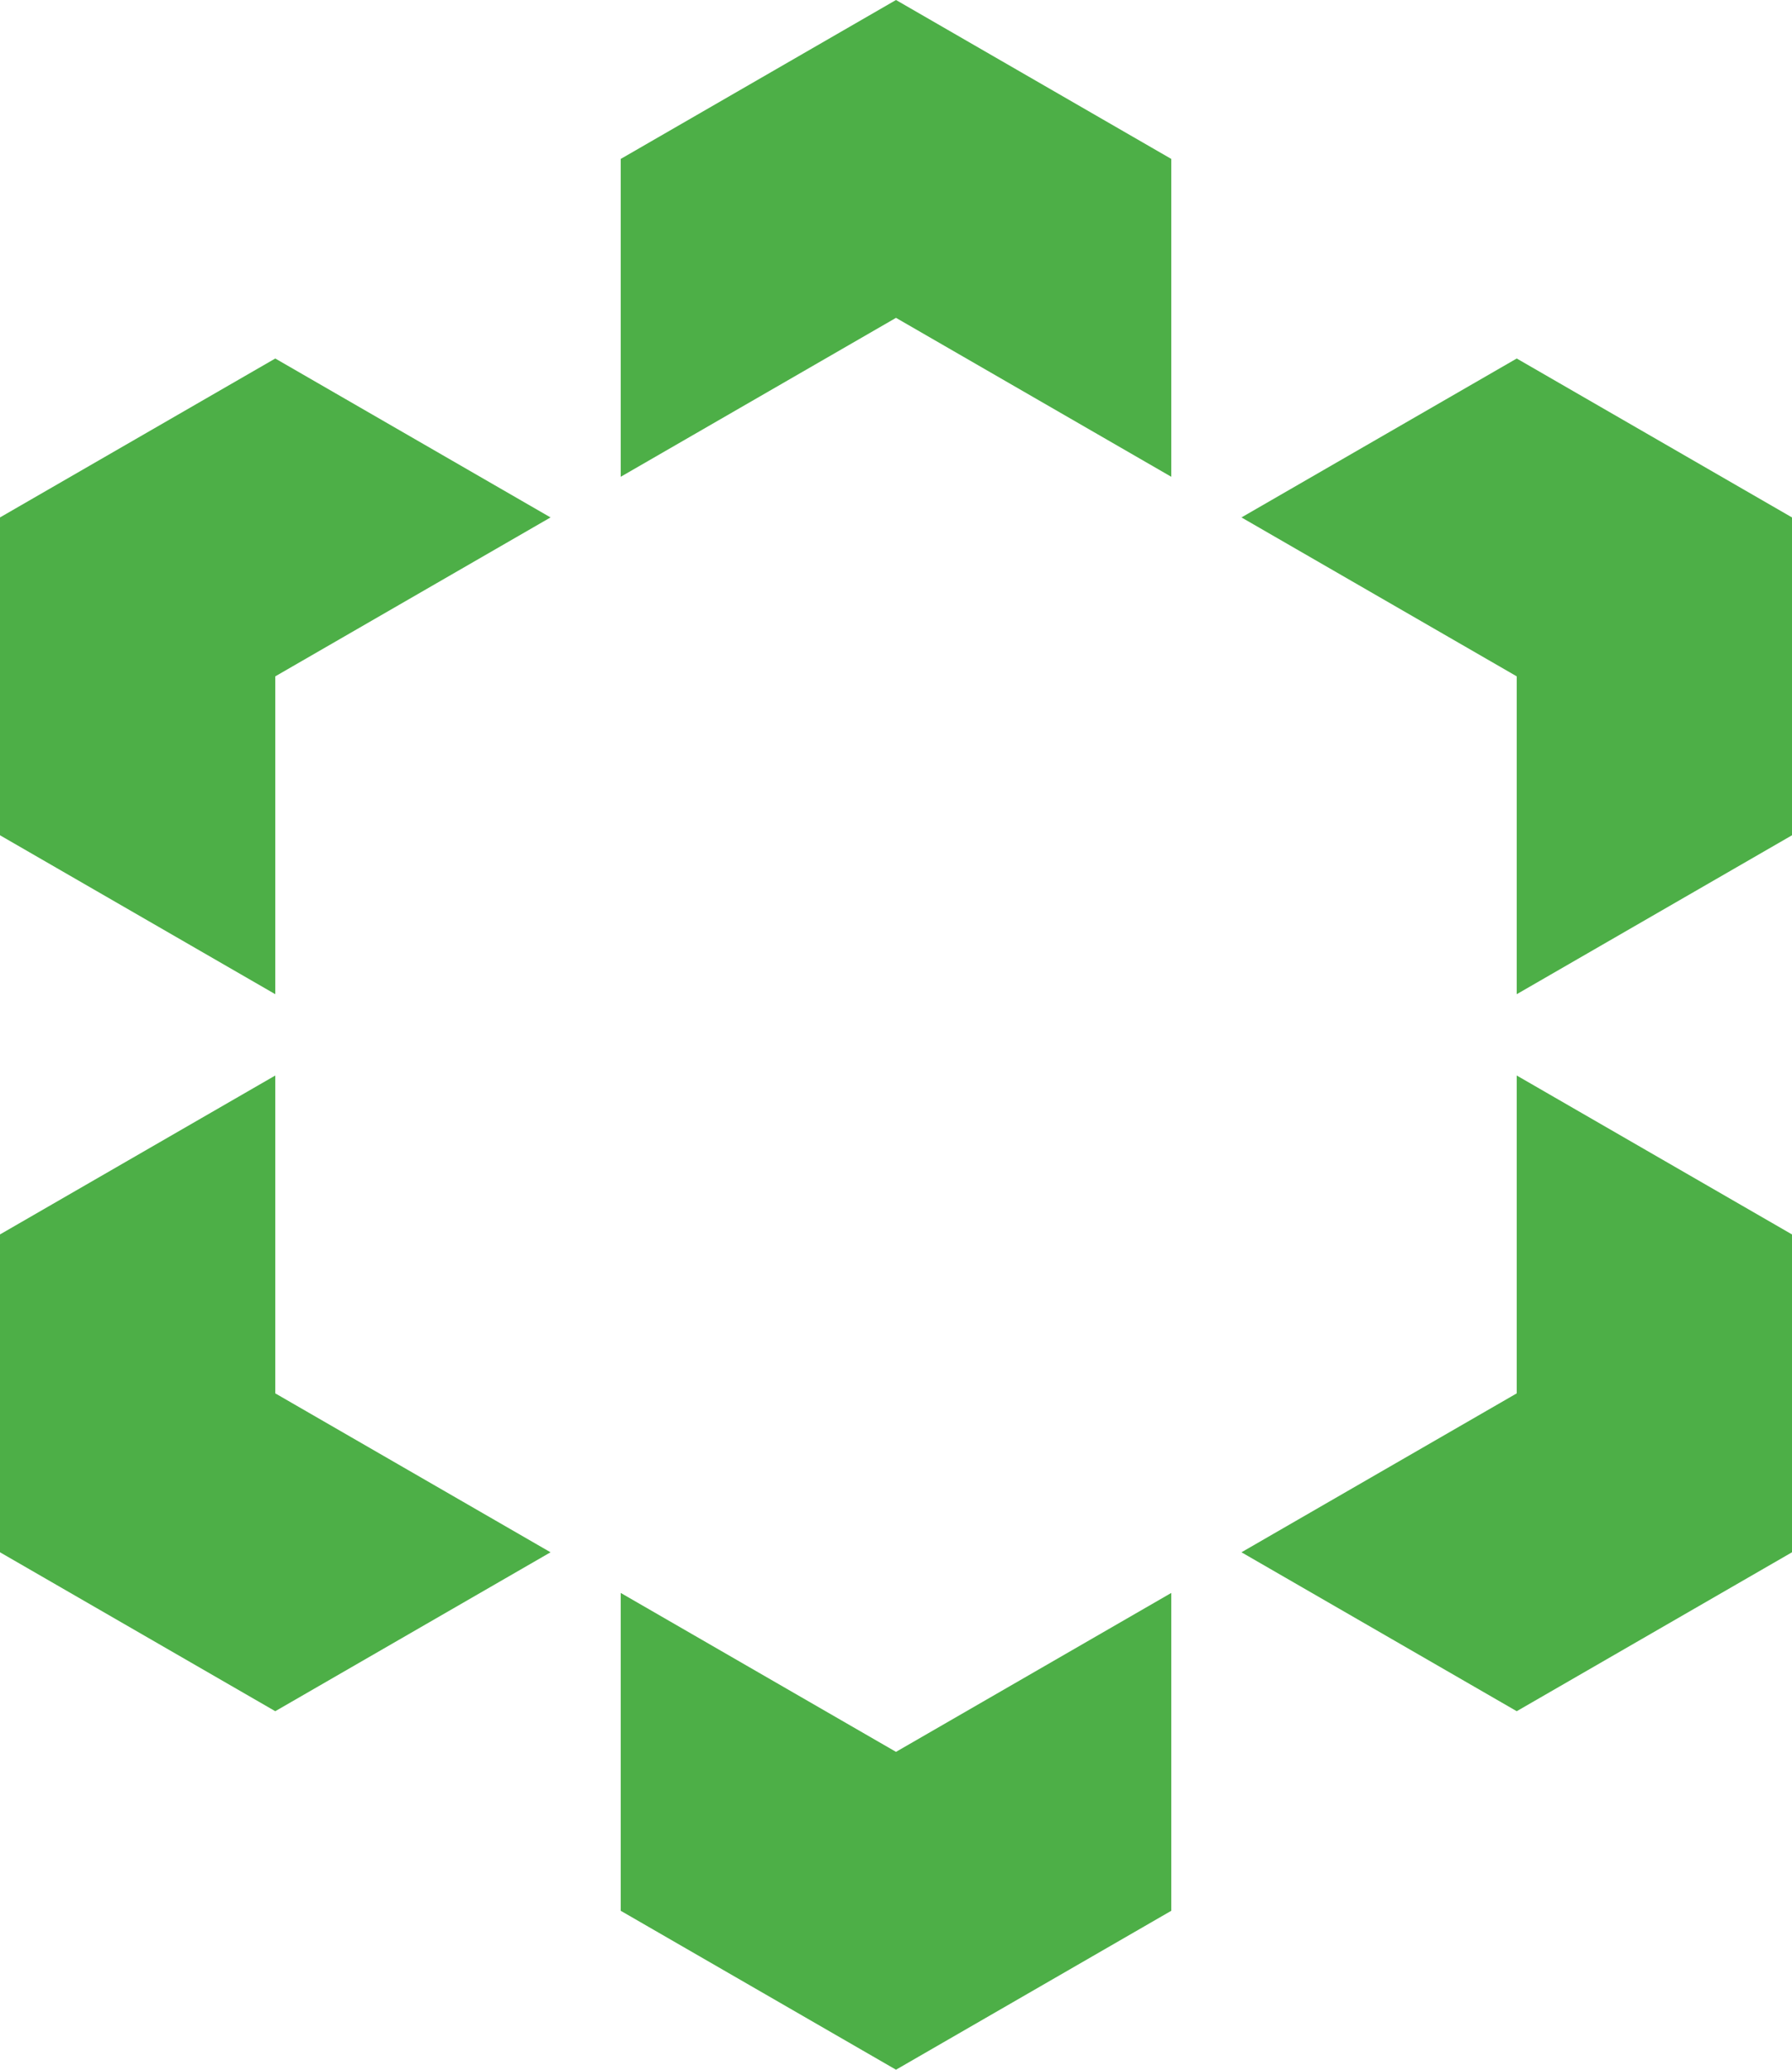 <?xml version="1.0" encoding="UTF-8"?><svg id="Layer_1" xmlns="http://www.w3.org/2000/svg" width="48.5" height="56" xmlns:xlink="http://www.w3.org/1999/xlink" viewBox="0 0 48.5 56"><defs><style>.cls-1{fill:#4daf47;}.cls-2{fill:none;}.cls-3{clip-path:url(#clippath);}</style><clipPath id="clippath"><rect class="cls-2" width="48.5" height="56"/></clipPath></defs><g class="cls-3"><path class="cls-1" d="M24.25,47.4l-7.45-4.3v8.6l7.45,4.3,7.45-4.3v-8.6l-7.45,4.3Z"/><path class="cls-1" d="M7.45,37.7v-8.6l-7.45,4.3v8.6l7.45,4.3,7.45-4.3-7.45-4.3Z"/><path class="cls-1" d="M7.45,18.3l7.45-4.3-7.45-4.3L0,14v8.6l7.45,4.3v-8.6Z"/><path class="cls-1" d="M24.25,8.6l7.45,4.3V4.3L24.25,0l-7.45,4.3v8.6l7.45-4.3Z"/><path class="cls-1" d="M41.05,18.3v8.6l7.45-4.3v-8.6l-7.45-4.3-7.45,4.3,7.45,4.3Z"/><path class="cls-1" d="M41.05,37.7l-7.45,4.3,7.45,4.3,7.45-4.3v-8.6l-7.45-4.3v8.6Z"/></g></svg>